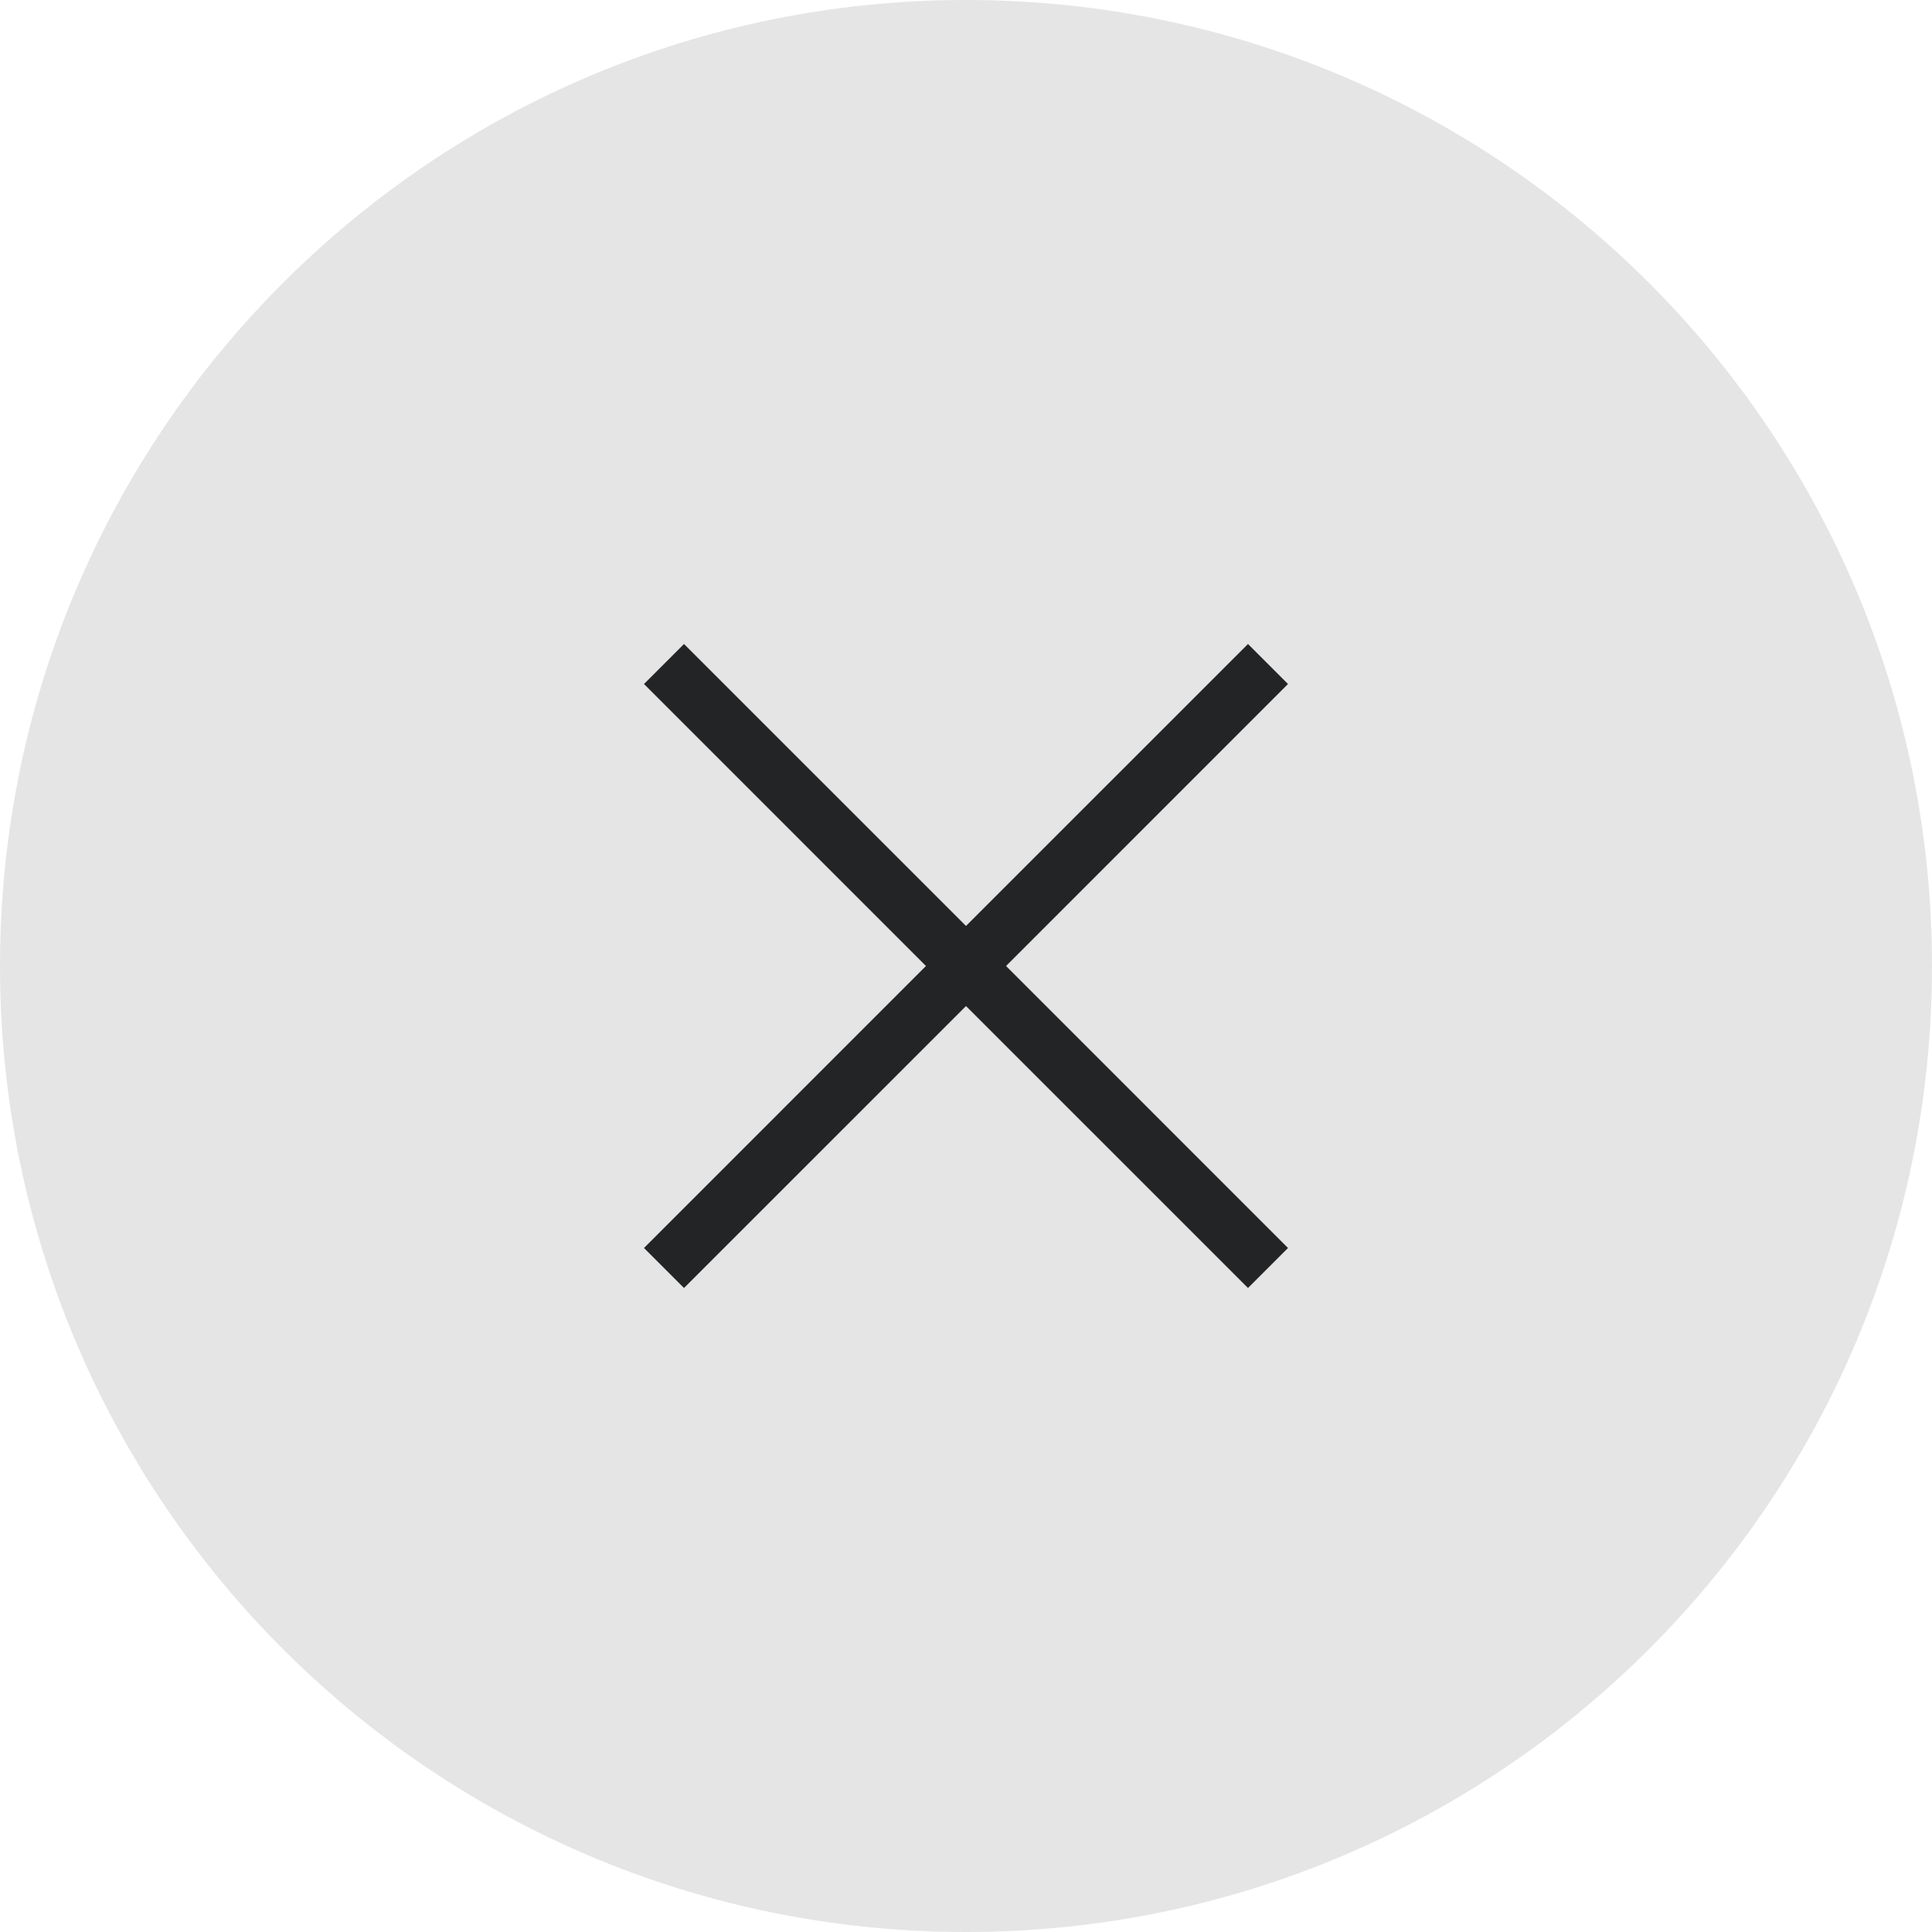 <?xml version="1.0" encoding="UTF-8"?> <svg xmlns="http://www.w3.org/2000/svg" width="48" height="48" viewBox="0 0 48 48" fill="none"><path d="M0 24C0 10.745 10.745 0 24 0C37.255 0 48 10.745 48 24C48 37.255 37.255 48 24 48C10.745 48 0 37.255 0 24Z" fill="#232425" fill-opacity="0.12"></path><path d="M32 16.994L31.006 16L24 23.005L16.994 16L16 16.994L23.005 24L16 31.006L16.994 32L24 24.995L31.006 32L32 31.006L24.995 24L32 16.994Z" fill="#232425"></path></svg> 
